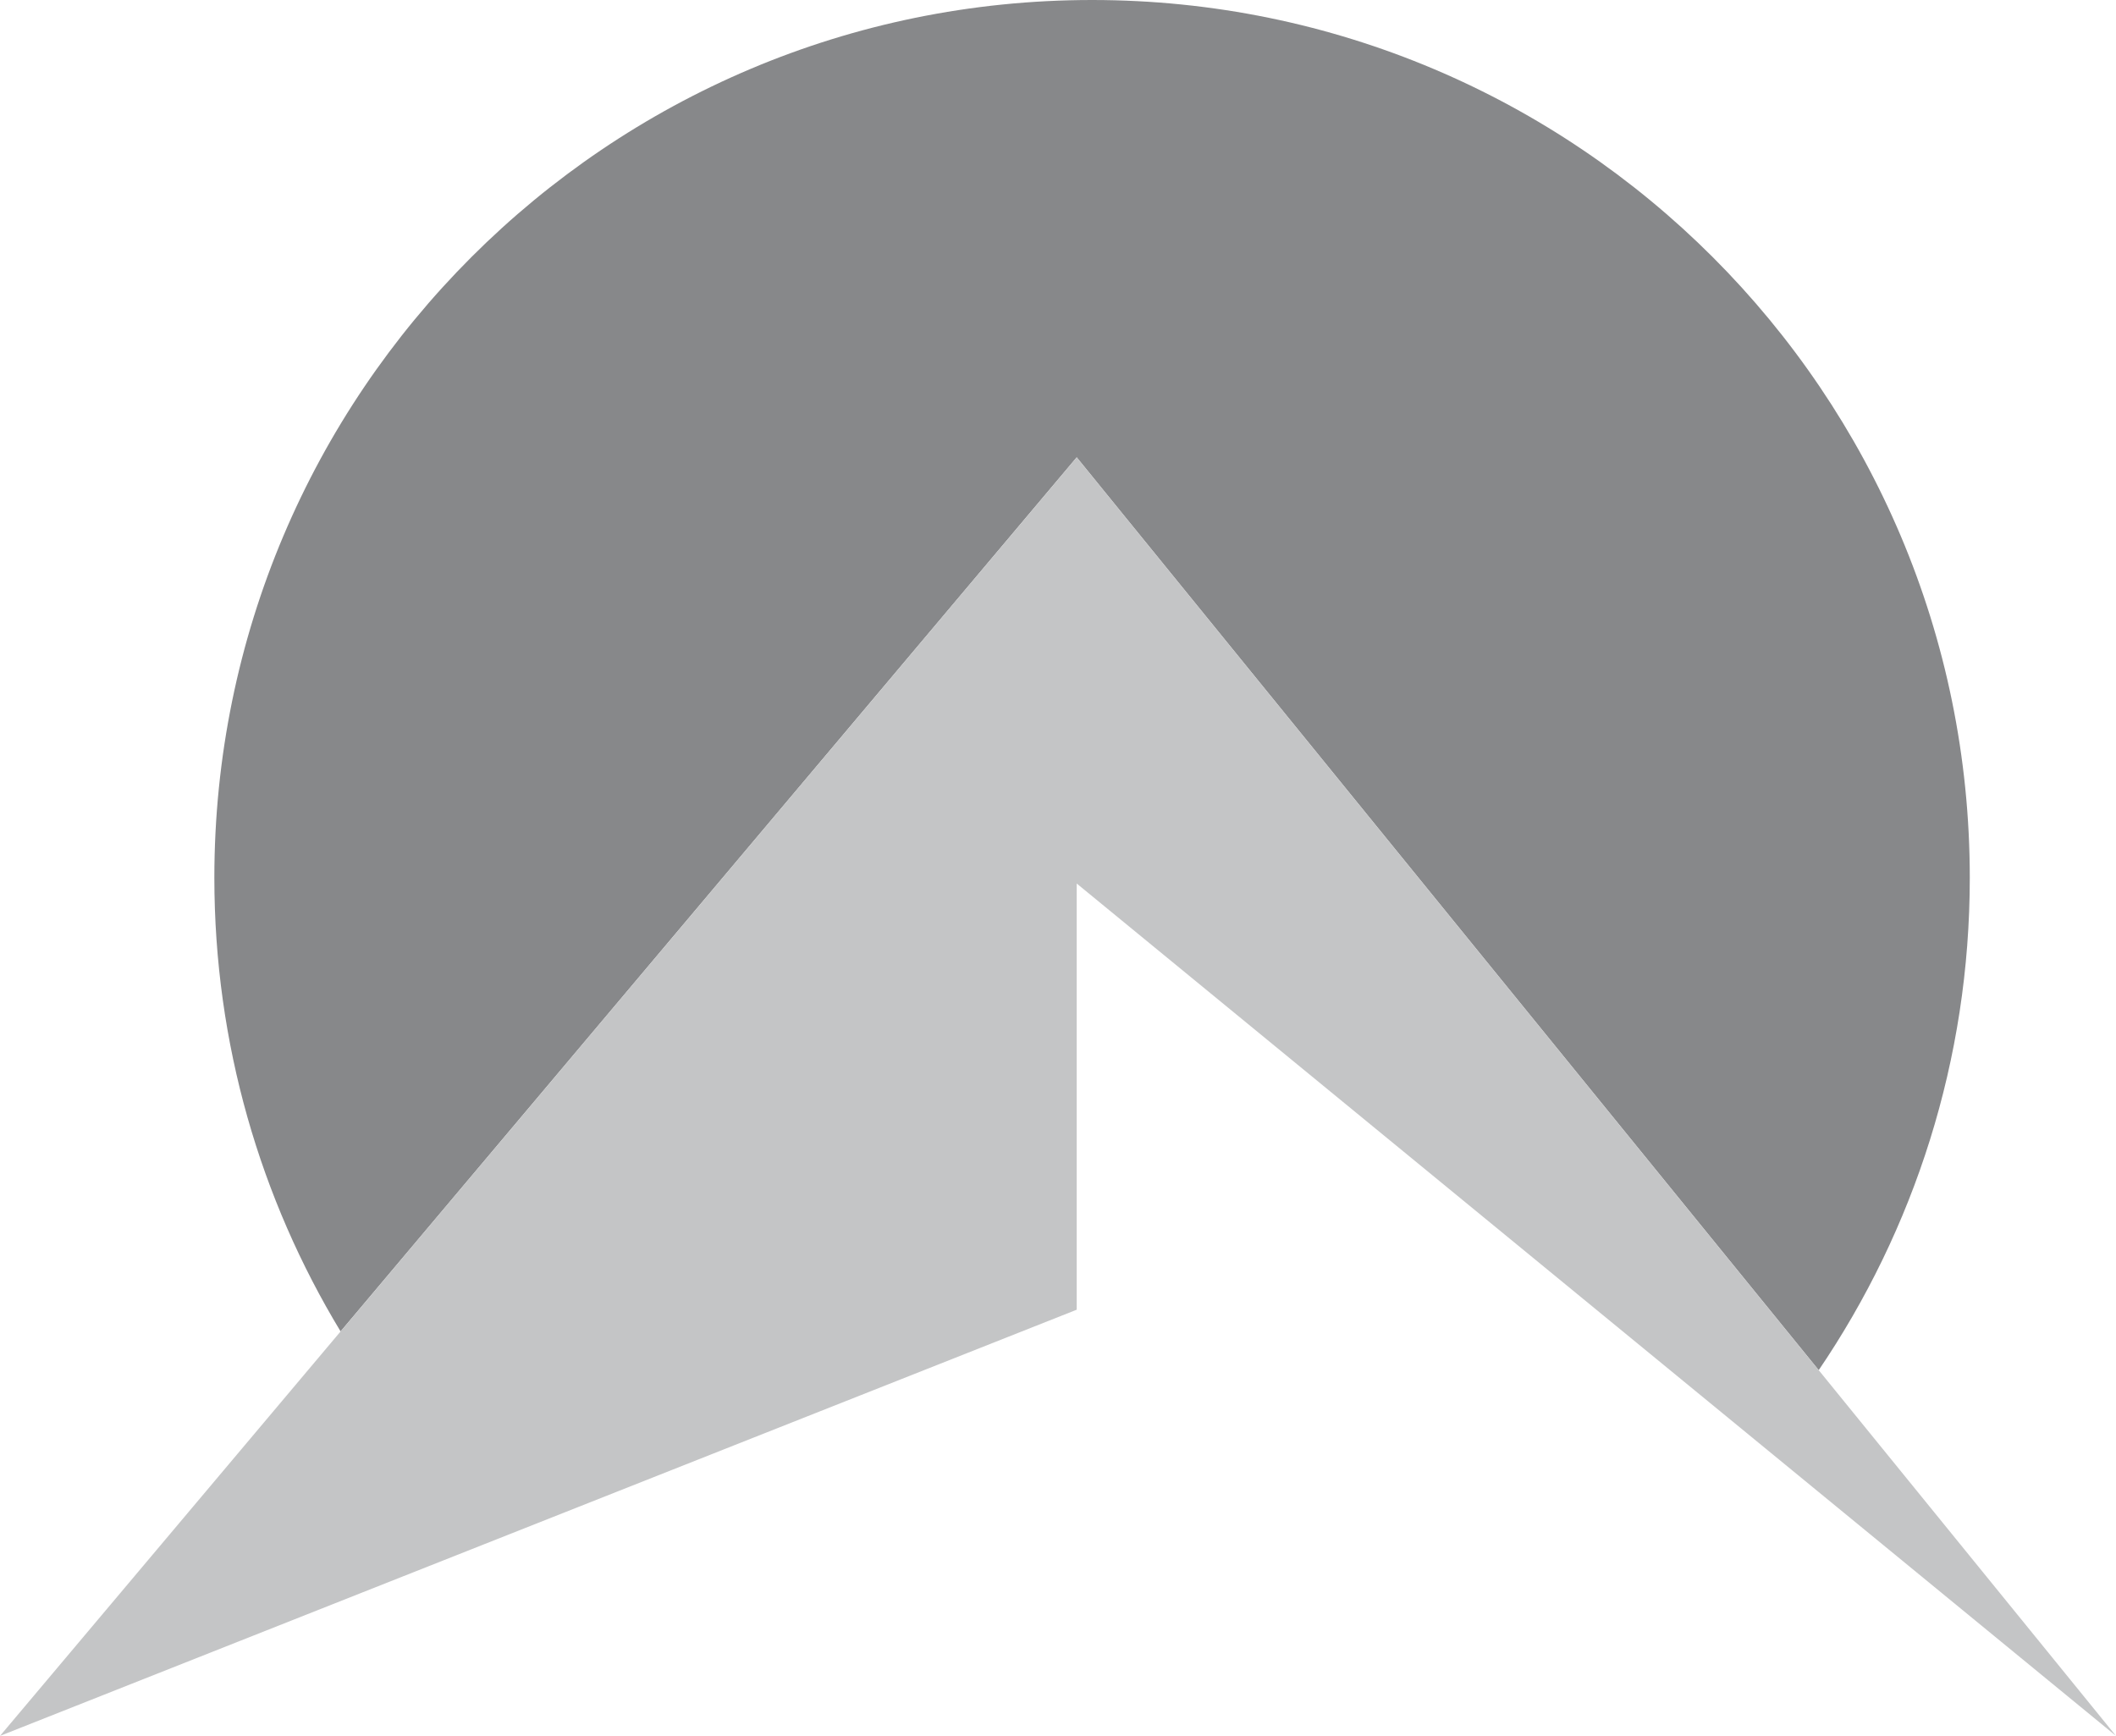 <!-- Generator: Adobe Illustrator 18.1.1, SVG Export Plug-In  -->
<svg version="1.1"
	 xmlns="http://www.w3.org/2000/svg" xmlns:xlink="http://www.w3.org/1999/xlink" xmlns:a="http://ns.adobe.com/AdobeSVGViewerExtensions/3.0/"
	 x="0px" y="0px" width="130.758px" height="107.268px" viewBox="0 0 130.758 107.268" enable-background="new 0 0 130.758 107.268"
	 xml:space="preserve">
<defs>
</defs>
<path fill="#87888A" d="M112.387,84.667c5.891-8.677,9.336-19.15,9.336-30.43C121.723,24.283,97.438,0,67.484,0
	C37.529,0,13.246,24.283,13.246,54.237c0,10.263,2.851,19.856,7.801,28.037L66.535,28.26L112.387,84.667z"/>
<polygon fill="#C4C5C6" points="66.535,54.596 108.85,89.301 130.758,107.268 112.387,84.667 66.535,28.26 21.047,82.274 0,107.268 
	31.494,94.801 66.535,80.932 "/>
</svg>